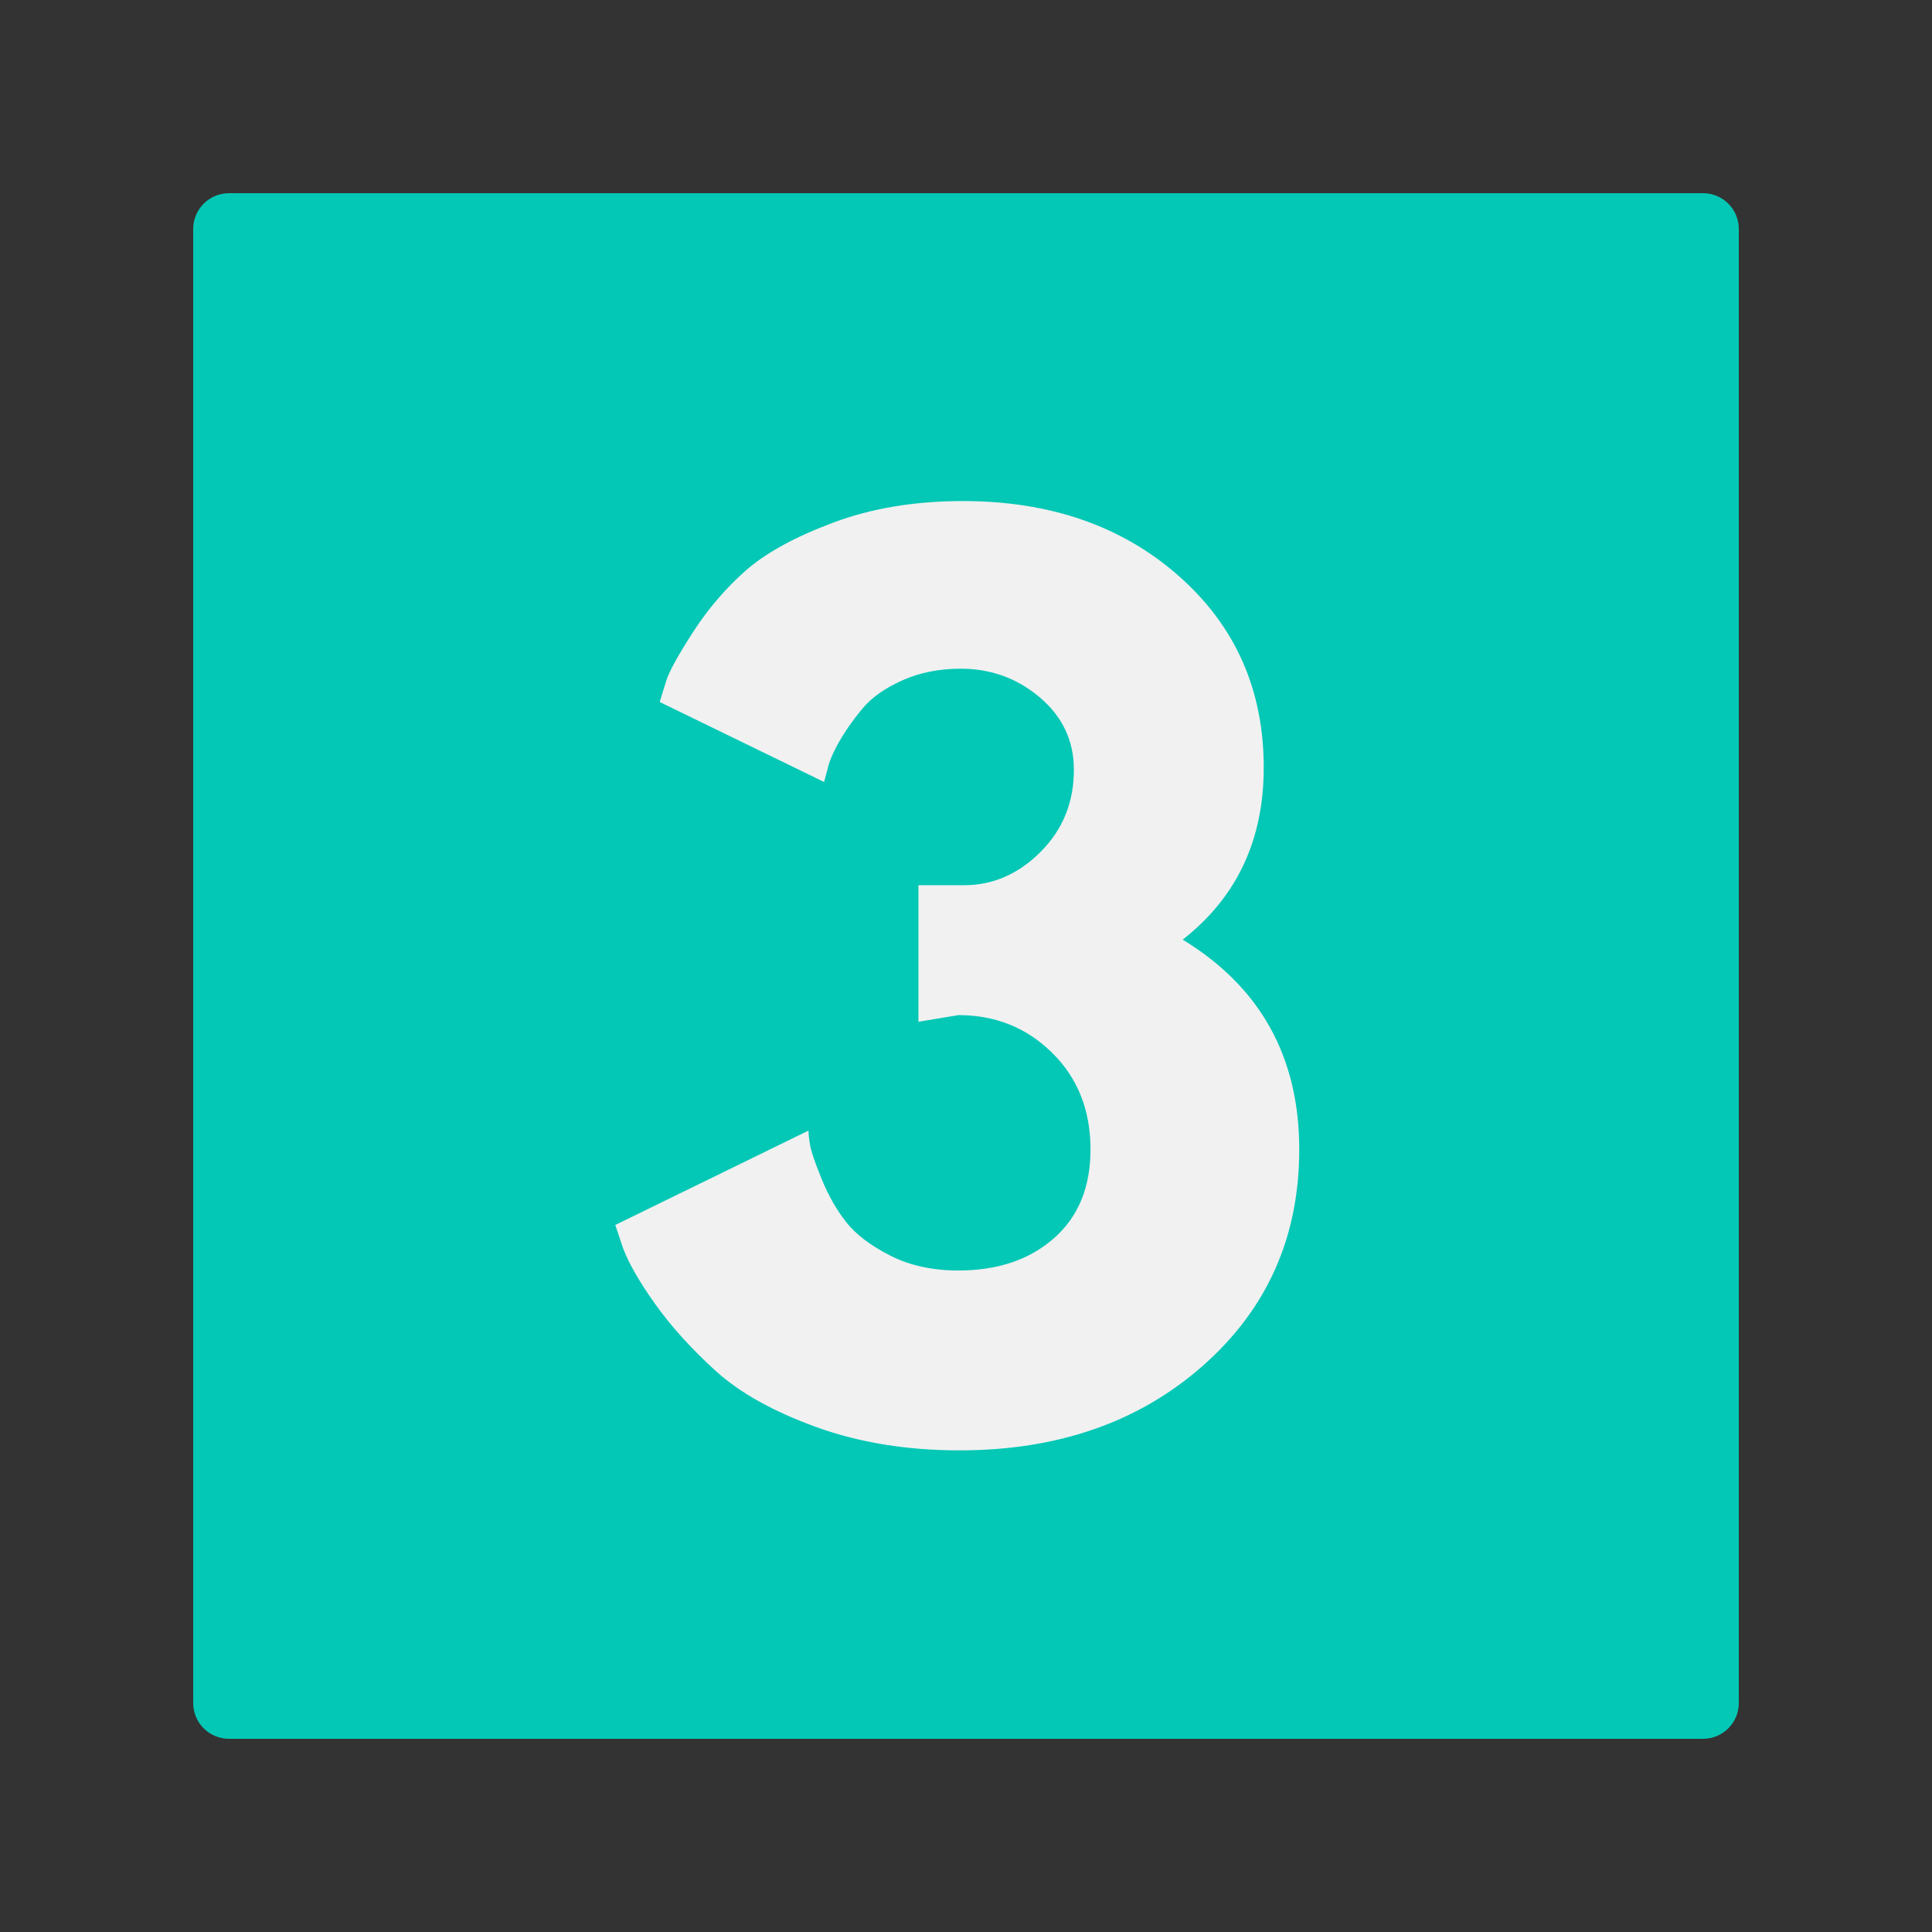 <svg version="1.0" preserveAspectRatio="xMidYMid meet" height="1080" viewBox="0 0 810 810" zoomAndPan="magnify" width="1080" xmlns:xlink="http://www.w3.org/1999/xlink" xmlns="http://www.w3.org/2000/svg"><rect x="0" y="0" width="810" height="810" fill="#333333" stroke="none"/><defs><g></g><clipPath id="65b0a1b2e0"><path clip-rule="nonzero" d="M 81 81 L 729 81 L 729 729 L 81 729 Z M 81 81"></path></clipPath><clipPath id="9b7f46b15f"><path clip-rule="nonzero" d="M 96 81 L 714 81 C 722.285 81 729 87.715 729 96 L 729 714 C 729 722.285 722.285 729 714 729 L 96 729 C 87.715 729 81 722.285 81 714 L 81 96 C 81 87.715 87.715 81 96 81 Z M 96 81"></path></clipPath></defs><g clip-path="url(#65b0a1b2e0)"><g clip-path="url(#9b7f46b15f)"><path fill-rule="nonzero" fill-opacity="1" d="M 81 81 L 729 81 L 729 729 L 81 729 Z M 81 81" fill="#04c8b6"></path></g></g><g fill-opacity="1" fill="#f1f1f1"><g transform="translate(250.061, 601.087)"><g><path d="M 95.422 -273.25 L 26.531 -306.766 C 27.156 -308.93 28.086 -311.953 29.328 -315.828 C 30.566 -319.711 34.289 -326.461 40.5 -336.078 C 46.707 -345.703 54 -354.238 62.375 -361.688 C 70.758 -369.133 83.02 -375.883 99.156 -381.938 C 115.289 -387.988 133.441 -391.016 153.609 -391.016 C 190.234 -391.016 220.414 -380.539 244.156 -359.594 C 267.895 -338.645 279.766 -311.879 279.766 -279.297 C 279.766 -248.891 268.438 -224.836 245.781 -207.141 C 278.363 -187.285 294.656 -157.961 294.656 -119.172 C 294.656 -82.547 281.234 -52.363 254.391 -28.625 C 227.547 -4.883 193.488 6.984 152.219 6.984 C 130.188 6.984 110.172 3.727 92.172 -2.781 C 74.172 -9.301 60.125 -17.141 50.031 -26.297 C 39.945 -35.453 31.566 -44.688 24.891 -54 C 18.223 -63.312 13.648 -71.223 11.172 -77.734 L 7.906 -87.516 L 88.906 -127.078 C 88.906 -125.523 89.141 -123.43 89.609 -120.797 C 90.078 -118.16 91.707 -113.426 94.5 -106.594 C 97.289 -99.77 100.703 -93.797 104.734 -88.672 C 108.766 -83.555 114.891 -78.898 123.109 -74.703 C 131.336 -70.516 140.883 -68.422 151.75 -68.422 C 168.195 -68.422 181.539 -72.922 191.781 -81.922 C 202.02 -90.922 207.141 -103.336 207.141 -119.172 C 207.141 -135.617 201.785 -149.117 191.078 -159.672 C 180.379 -170.223 167.27 -175.5 151.75 -175.5 L 135 -172.703 L 135 -229.953 L 154.078 -229.953 C 166.18 -229.953 176.891 -234.609 186.203 -243.922 C 195.516 -253.234 200.172 -264.719 200.172 -278.375 C 200.172 -290.477 195.438 -300.562 185.969 -308.625 C 176.5 -316.695 165.406 -320.734 152.688 -320.734 C 143.688 -320.734 135.539 -319.102 128.25 -315.844 C 120.957 -312.582 115.367 -308.625 111.484 -303.969 C 107.609 -299.312 104.348 -294.656 101.703 -290 C 99.066 -285.352 97.441 -281.477 96.828 -278.375 Z M 95.422 -273.25"></path></g></g></g></svg>